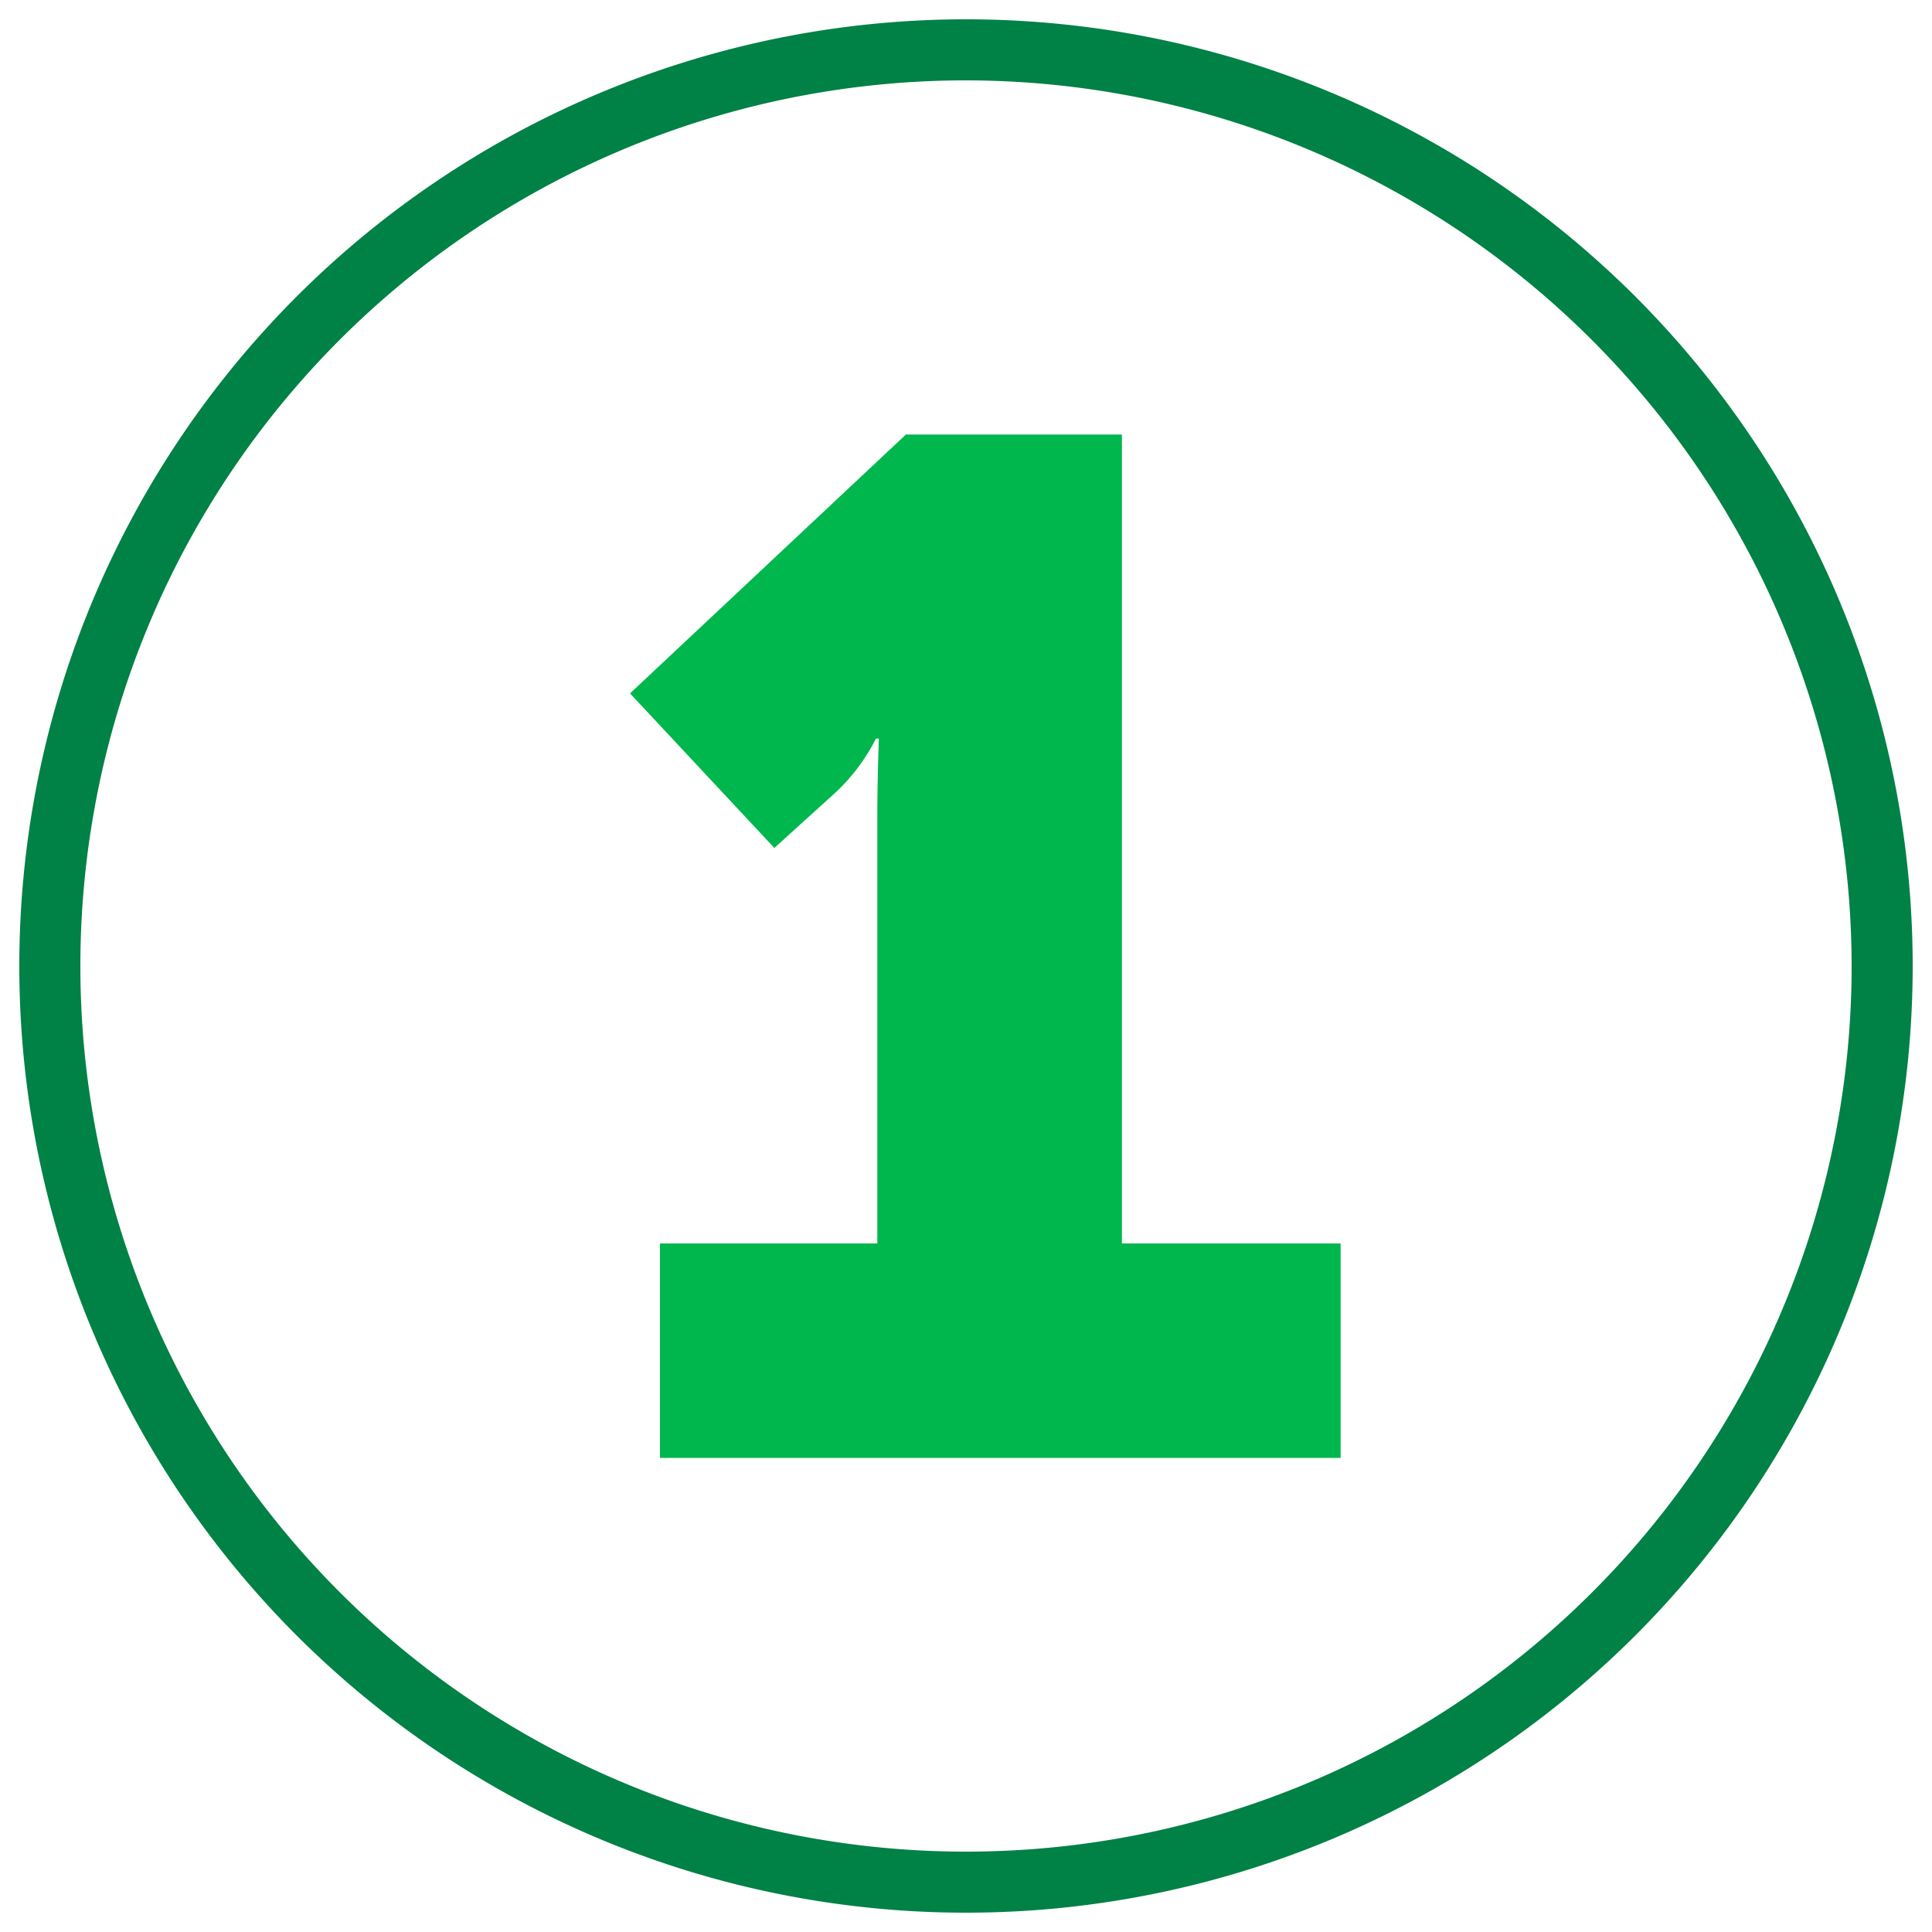 <?xml version="1.0" encoding="UTF-8"?> <svg xmlns="http://www.w3.org/2000/svg" id="Icons" width="100" height="100" viewBox="0 0 100 100"><defs><style>.cls-1{fill:#008145;}.cls-2{fill:#00b74e;}</style></defs><title>ico mortgage step 1</title><path class="cls-1" d="M50,99A49,49,0,1,1,99,50,49,49,0,0,1,50,99ZM50,4.16A45.84,45.84,0,1,0,95.84,50h0A45.89,45.89,0,0,0,50,4.16Z"></path><path class="cls-2" d="M34.16,64.36H45.41V42.3c0-2,.08-4.07.08-4.07h-.15A10.09,10.09,0,0,1,43.27,41l-3.19,2.89-7.47-8,14.28-13.4H58.07V64.36H69.39v11.1H34.16Z"></path></svg> 